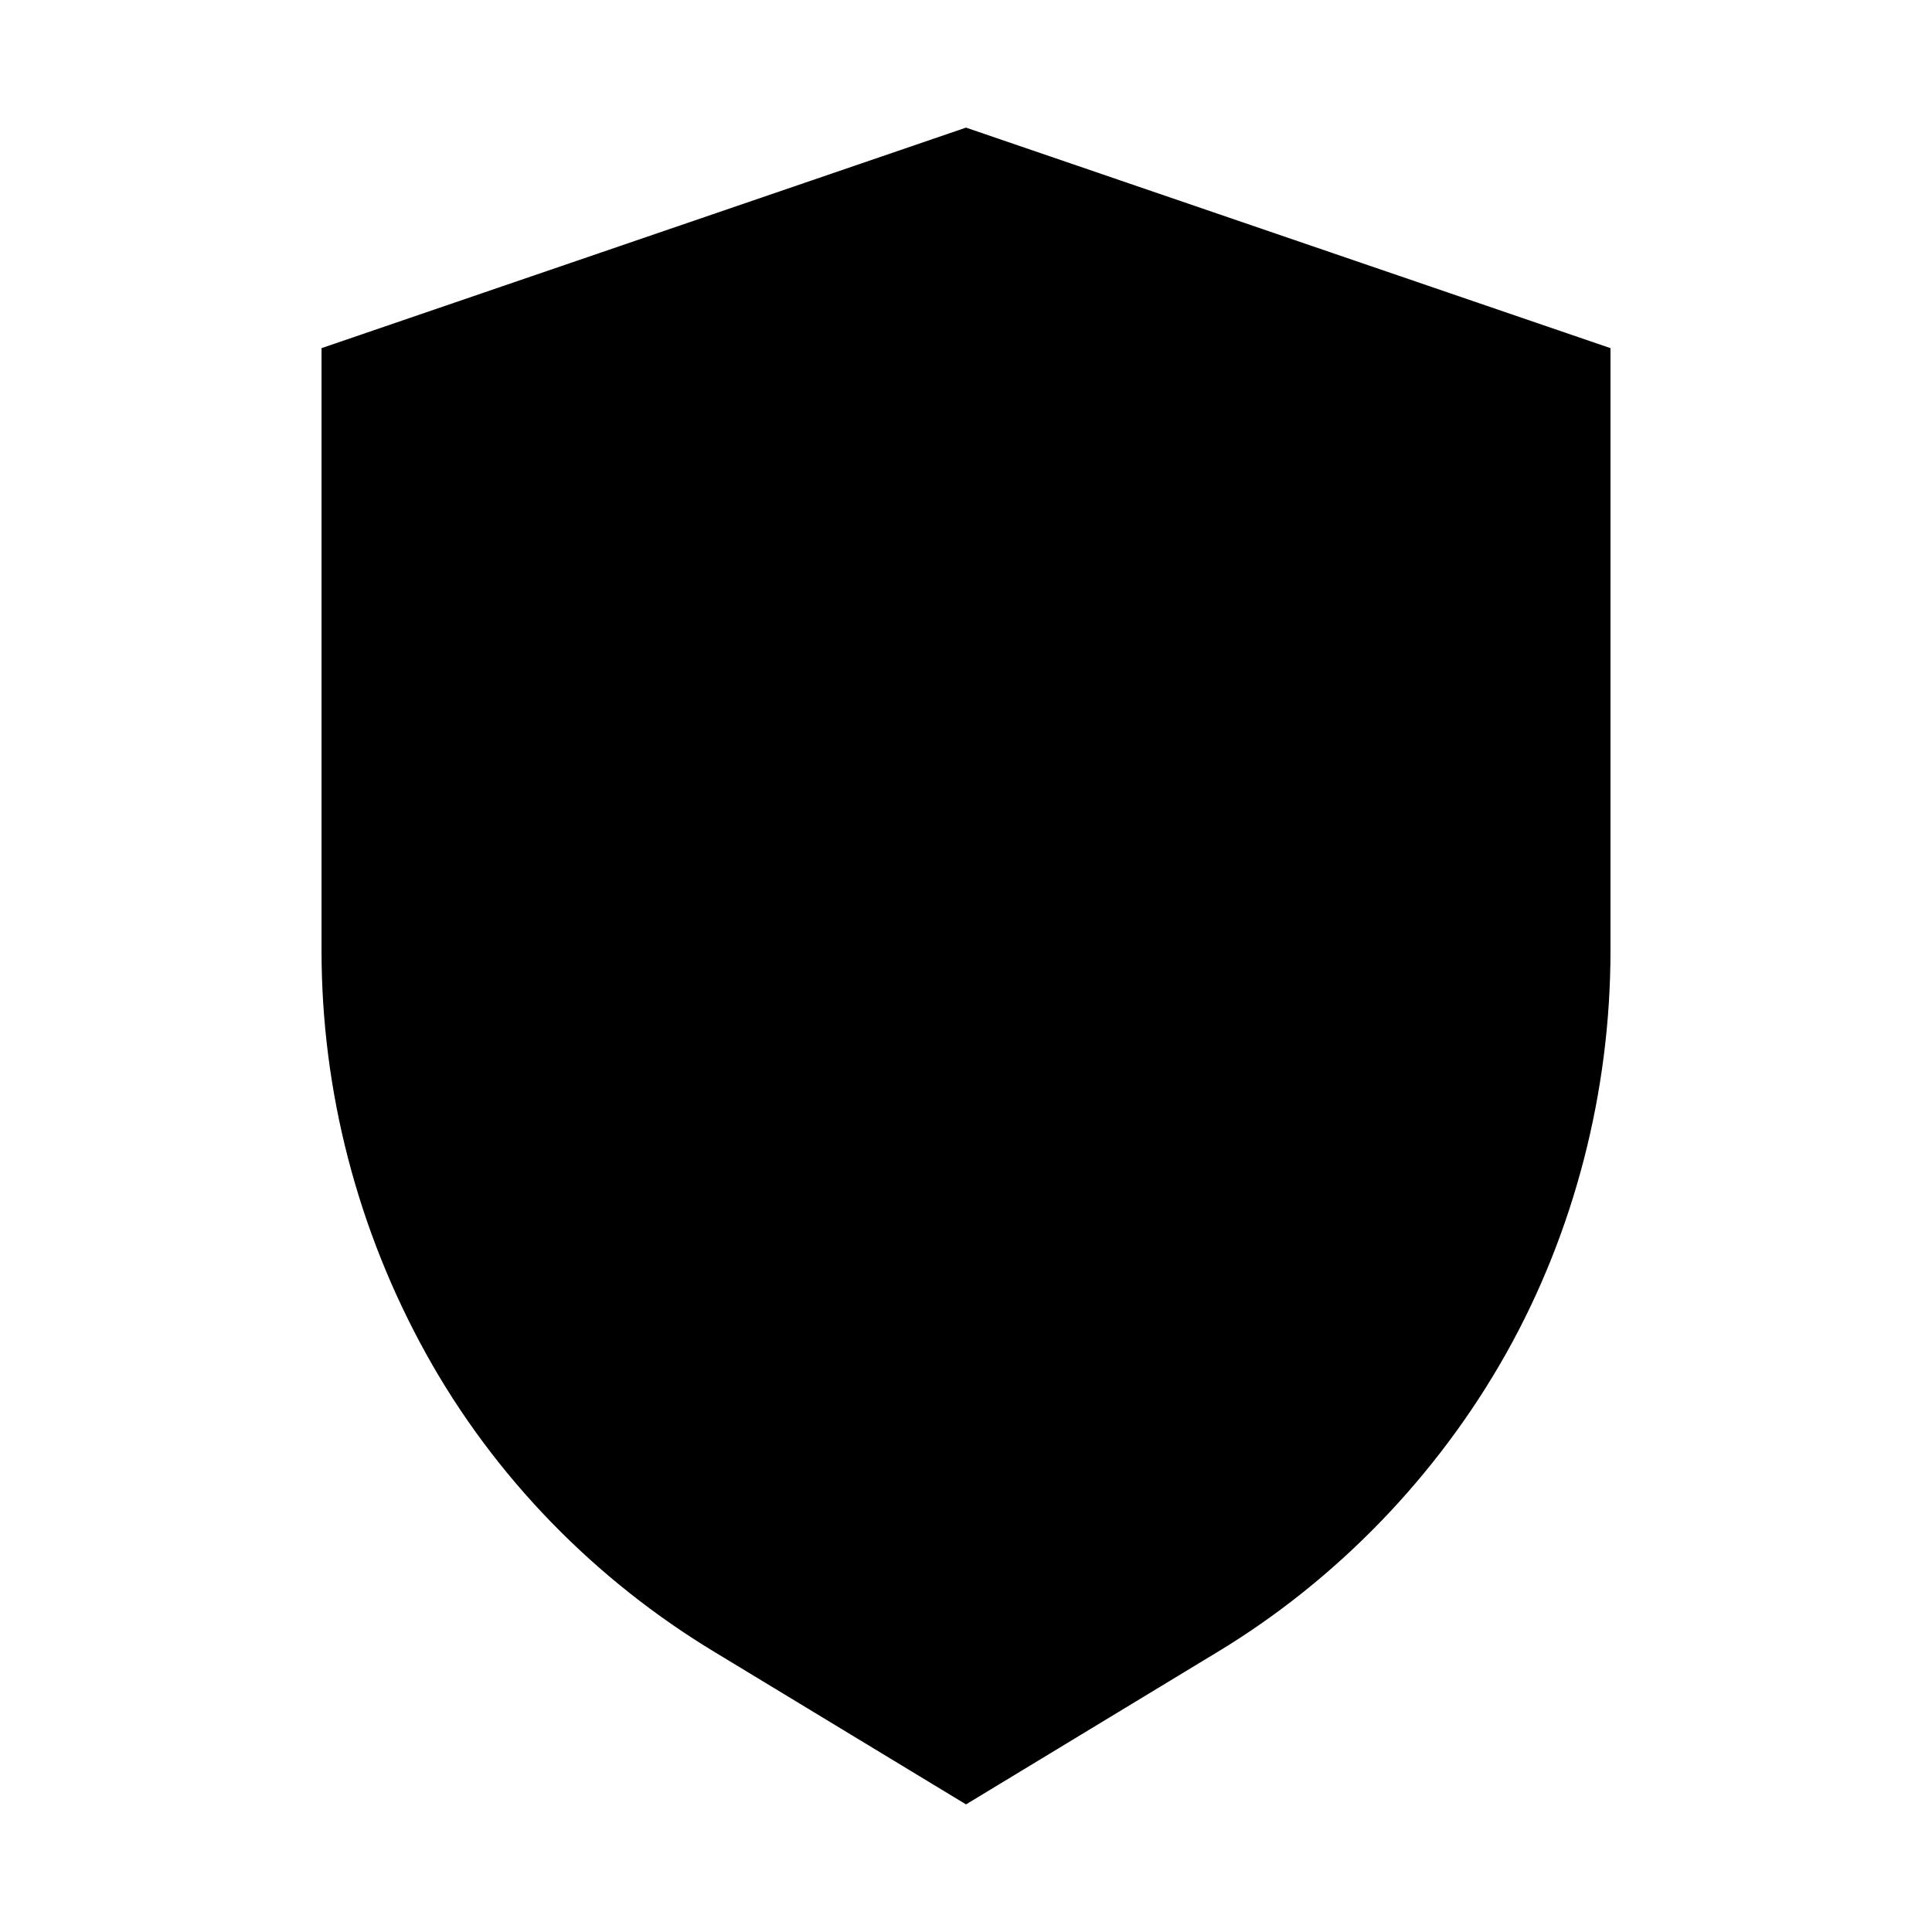 <?xml version="1.0" encoding="UTF-8"?>
<!-- The Best Svg Icon site in the world: iconSvg.co, Visit us! https://iconsvg.co -->
<svg fill="#000000" width="800px" height="800px" version="1.1" viewBox="144 144 512 512" xmlns="http://www.w3.org/2000/svg">
 <path d="m400 177.82-170.79 58.441v159.71c0 37.281 9.574 74.059 27.711 106.81 18.137 32.746 44.84 59.953 76.578 79.098l66.504 40.305 66.504-40.305c31.738-19.145 58.441-46.855 76.578-79.098 18.137-32.242 27.711-69.527 27.711-106.81l-0.004-159.71z"/>
</svg>